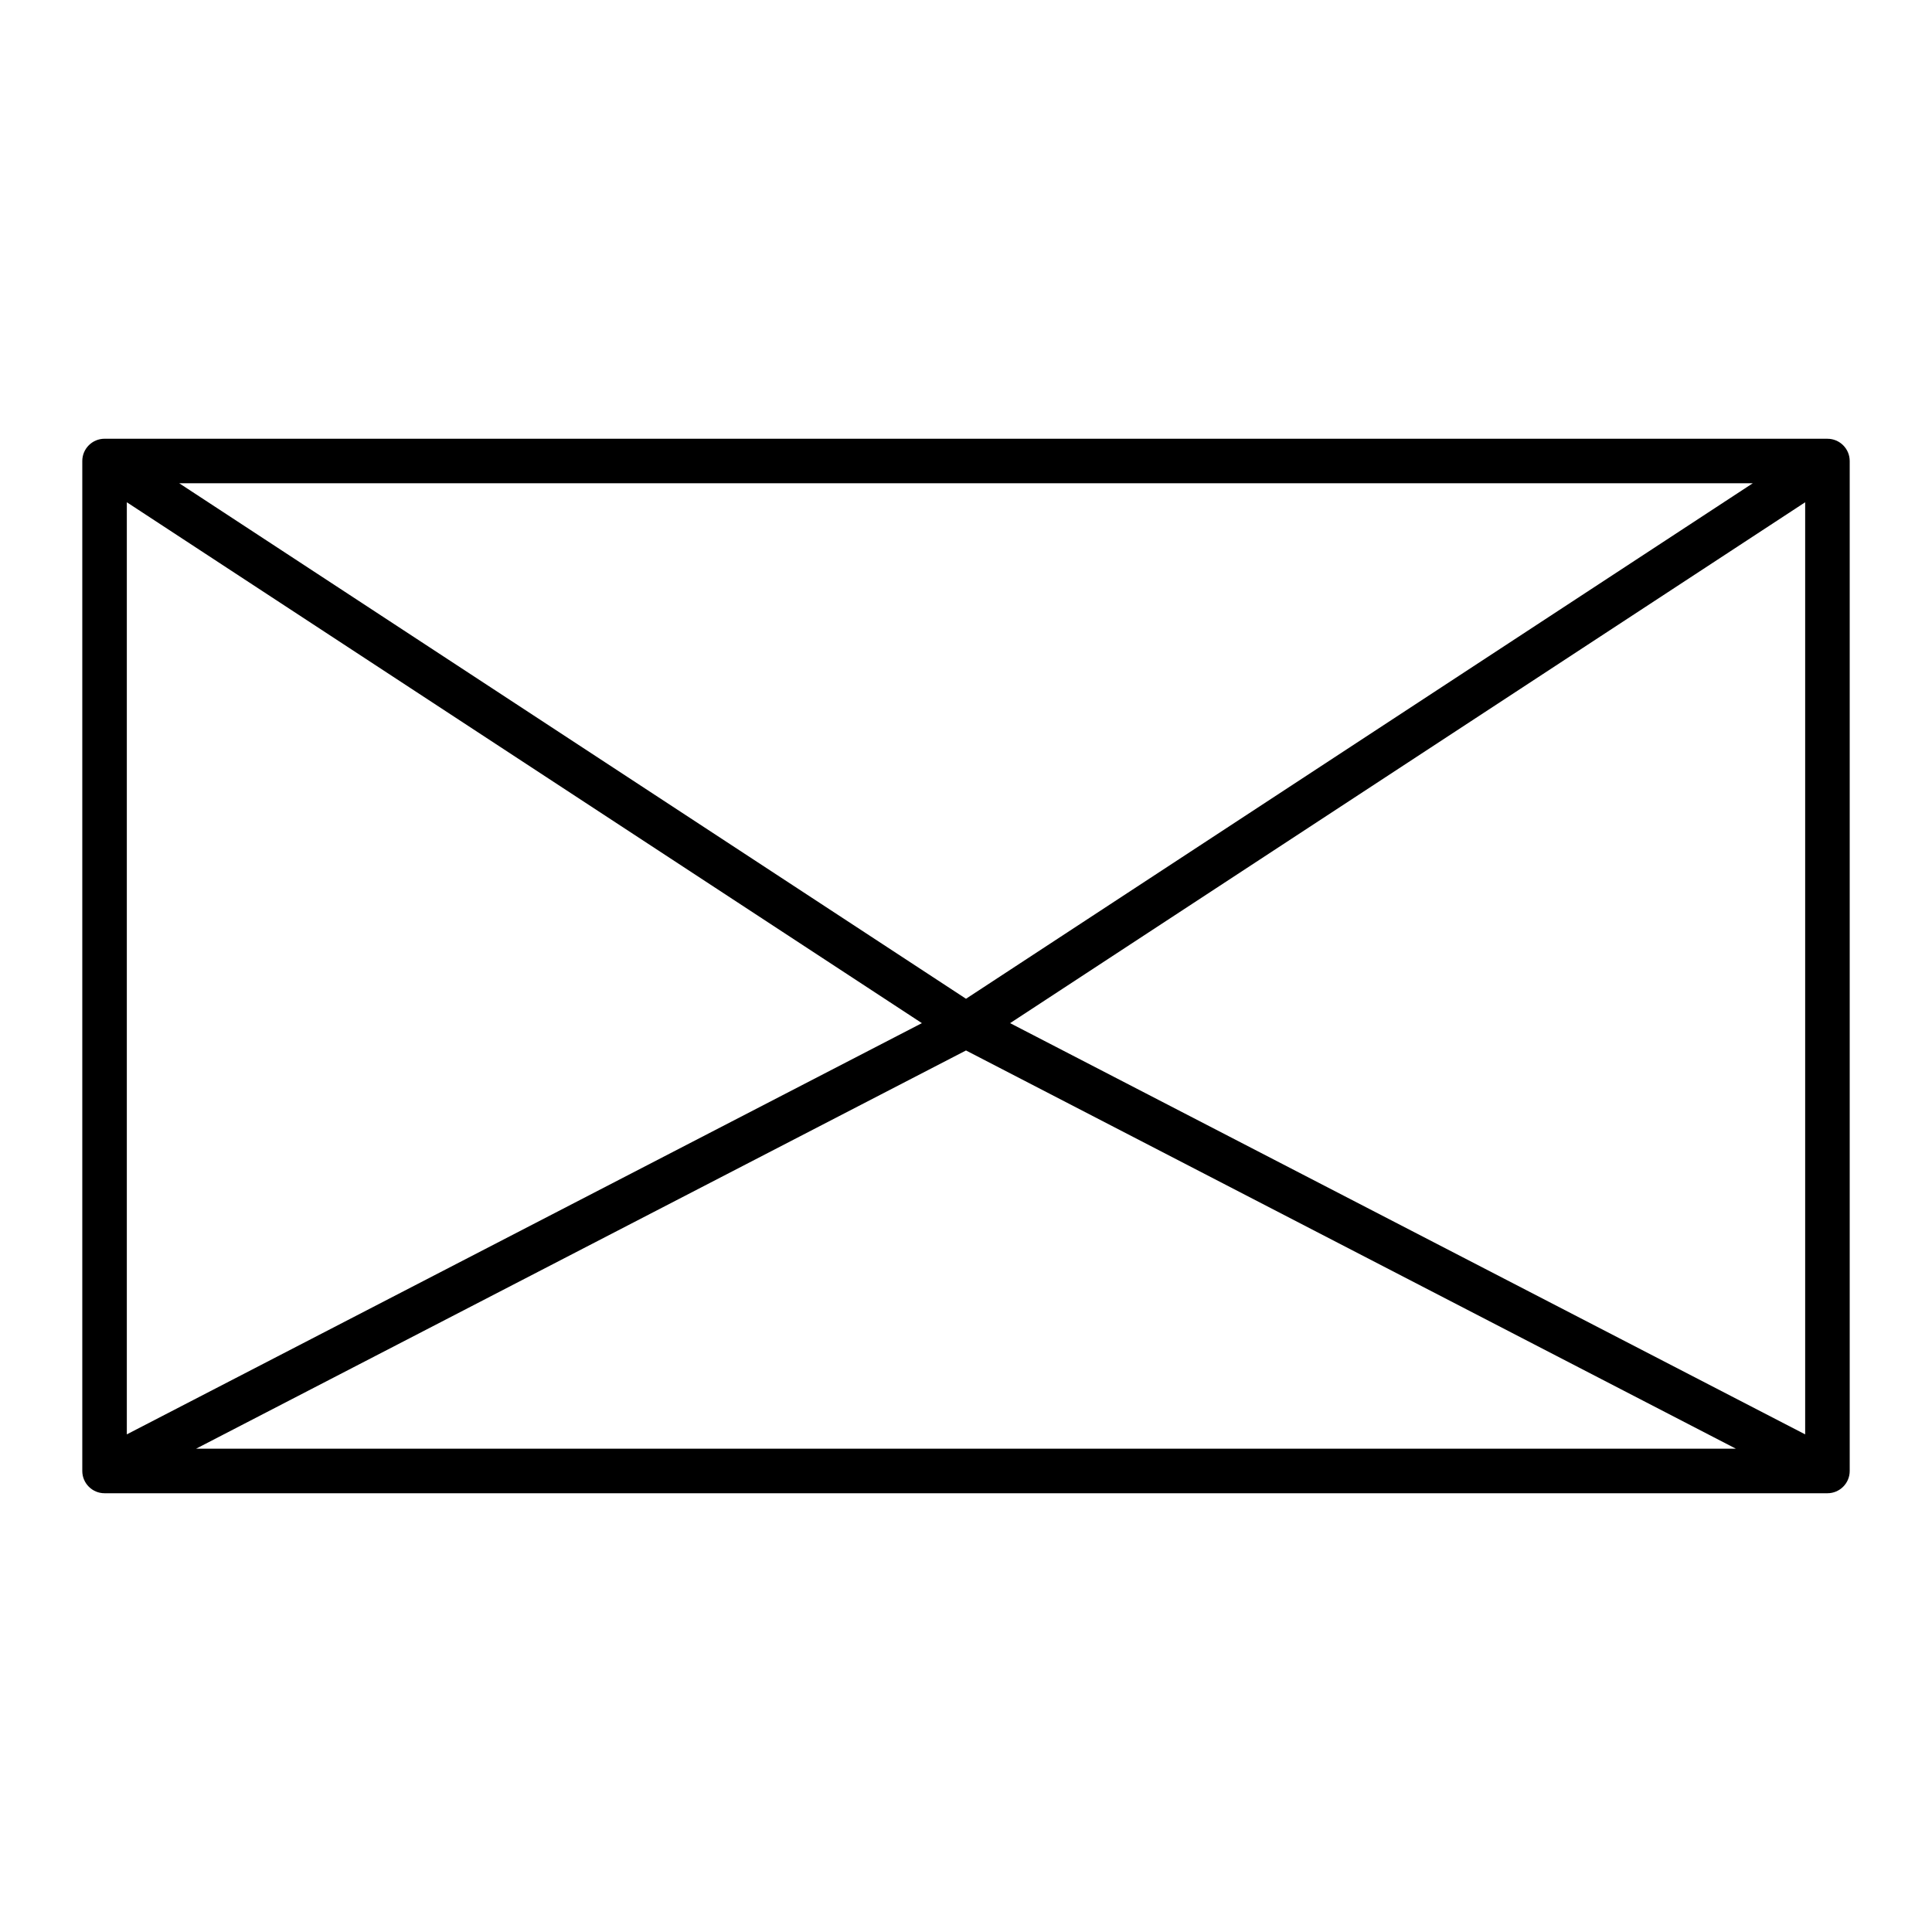 <?xml version="1.0" encoding="UTF-8"?>
<!-- Uploaded to: ICON Repo, www.iconrepo.com, Generator: ICON Repo Mixer Tools -->
<svg fill="#000000" width="800px" height="800px" version="1.1" viewBox="144 144 512 512" xmlns="http://www.w3.org/2000/svg">
 <path d="m628.29 260.27h-456.58c-3.258 0-5.902 2.644-5.902 5.902v267.65c0 3.258 2.644 5.902 5.902 5.902h456.58c3.258 0 5.902-2.644 5.902-5.902v-267.64c0-3.262-2.644-5.906-5.902-5.906zm-450.68 16.832 210.7 138.04-210.7 108.98zm222.39 131.58-208.5-136.61h417zm0 13.703 204.02 105.53h-408.05zm11.688-7.242 210.7-138.04v247.02z"/>
</svg>